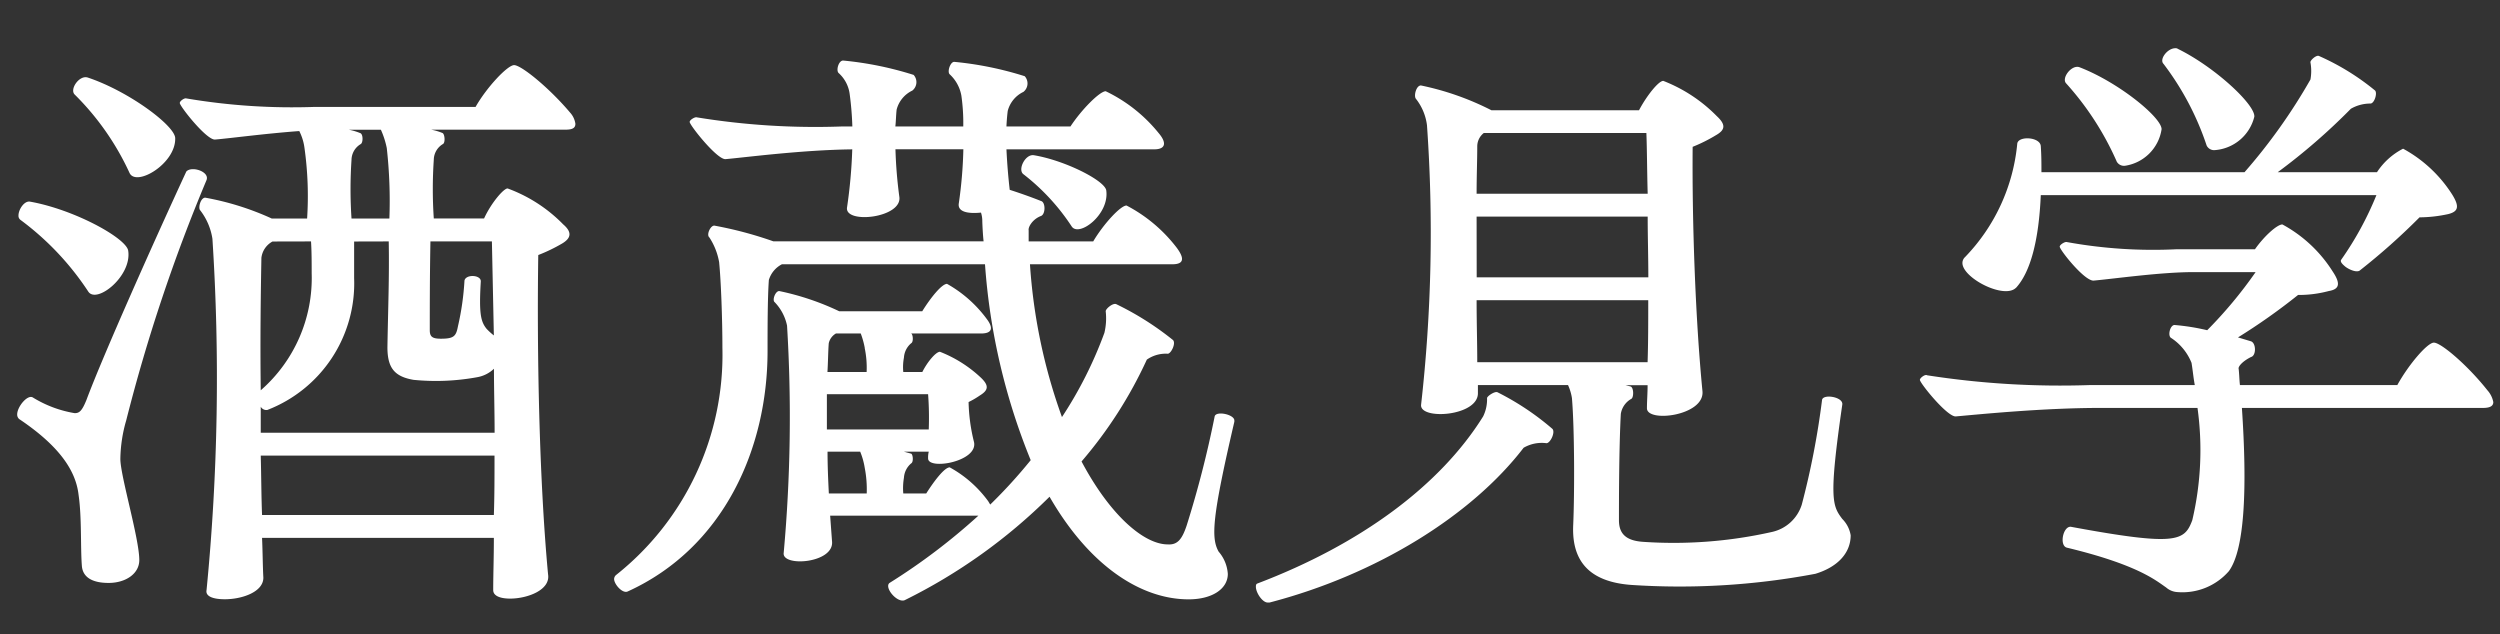 <svg xmlns="http://www.w3.org/2000/svg" xmlns:xlink="http://www.w3.org/1999/xlink" width="134" height="34" viewBox="0 0 134 34">
  <rect x="0" y="0" width="134" height="34" fill="#333333" stroke="none"/>
  <defs>
    <clipPath id="clip-path">
      <rect id="Rectangle_6042" data-name="Rectangle 6042" width="134" height="34" transform="translate(53 223)" fill="#fff" stroke="#707070" stroke-width="1"/>
    </clipPath>
  </defs>
  <g id="scene_nav01_text" transform="translate(-53 -223)" clip-path="url(#clip-path)">
    <path id="Path_26100" data-name="Path 26100" d="M-36.54-24.955c-1.12-1.33-2.625-2.555-3.01-2.555-.35,0-1.47,1.19-2.065,2.24h-8.61a33.938,33.938,0,0,1-6.895-.455c-.1-.035-.35.14-.35.245,0,.175,1.435,1.995,1.89,1.96.84-.07,2.625-.315,4.515-.455a2.794,2.794,0,0,1,.28.91,18.574,18.574,0,0,1,.14,3.78h-1.89a14.917,14.917,0,0,0-3.57-1.12c-.245,0-.385.525-.28.665a3.308,3.308,0,0,1,.665,1.54A116.348,116.348,0,0,1-56.035.63c-.07.35.385.49.98.49.91,0,2.065-.385,2.065-1.155-.035-.63-.035-1.365-.07-2.135h12.425c0,1.05-.035,2-.035,2.8,0,.315.385.455.91.455.91,0,2.17-.455,2.03-1.3-.49-5.25-.6-12.145-.525-17.115a8.848,8.848,0,0,0,1.3-.63c.455-.28.525-.595.035-1.015A8.02,8.02,0,0,0-39.9-20.9c-.21,0-.875.77-1.26,1.61h-2.695a23.547,23.547,0,0,1,0-3.15,1,1,0,0,1,.49-.84c.14-.07.1-.56-.035-.595a2.956,2.956,0,0,0-.6-.175h7.21c.385,0,.525-.1.525-.315A1.119,1.119,0,0,0-36.54-24.955Zm-23.625,3.22c.35.77,2.485-.49,2.45-1.855,0-.665-2.485-2.52-4.69-3.255-.455-.14-.98.63-.7.91A14.313,14.313,0,0,1-60.165-21.735Zm13.79-1.33a25.507,25.507,0,0,1,.14,3.78h-2.03a23.547,23.547,0,0,1,0-3.15,1,1,0,0,1,.49-.84c.14-.07.14-.56-.035-.595a2.956,2.956,0,0,0-.595-.175h1.715A4.615,4.615,0,0,1-46.375-23.065ZM-60.34-8.47a90.923,90.923,0,0,1,4.305-12.88c.175-.455-.805-.77-1.085-.455-1.75,3.78-4.48,9.9-5.355,12.25-.245.6-.385.7-.63.7a6.21,6.21,0,0,1-2.24-.84c-.28-.175-.84.49-.84.91a.318.318,0,0,0,.105.245c2.24,1.5,3.045,2.835,3.185,4.06.175,1.19.1,2.765.175,3.78.035.665.595.945,1.435.945.91,0,1.645-.49,1.645-1.225,0-1.155-1.015-4.515-1.015-5.425A7.757,7.757,0,0,1-60.34-8.47Zm-5.67-10.745a15.083,15.083,0,0,1,3.64,3.85c.455.665,2.345-.84,2.135-2.2-.1-.665-2.87-2.2-5.25-2.625-.315-.07-.63.42-.63.735A.272.272,0,0,0-66.01-19.215Zm15.575,1.155c.035.525.035,1.155.035,1.715a7.98,7.98,0,0,1-2.73,6.265c-.035-2.625,0-5.18.035-7.1a1.15,1.15,0,0,1,.595-.875Zm4.165,0c.035,1.925-.035,3.57-.07,5.67,0,1.12.385,1.575,1.4,1.75a12.231,12.231,0,0,0,3.4-.14,1.726,1.726,0,0,0,.91-.455c0,1.12.035,2.275.035,3.43H-53.13V-9.2a.349.349,0,0,0,.35.175,7.275,7.275,0,0,0,4.655-7.07v-1.96Zm5.53,0,.105,5.04a3.485,3.485,0,0,1-.385-.35c-.315-.385-.42-.805-.315-2.555,0-.35-.805-.385-.875-.035a14.454,14.454,0,0,1-.35,2.45c-.1.525-.21.665-.91.665-.455,0-.6-.1-.6-.455,0-1.085,0-2.9.035-4.76ZM-53.06-3.395C-53.1-4.41-53.1-5.46-53.13-6.58H-40.6c0,1.085,0,2.17-.035,3.185ZM-2-8.68A55.948,55.948,0,0,1-3.5-2.835c-.245.735-.49,1.05-1.015,1.015-1.26,0-3.08-1.54-4.62-4.445a23.237,23.237,0,0,0,3.5-5.46,1.78,1.78,0,0,1,1.12-.315c.175,0,.455-.56.28-.735A15.829,15.829,0,0,0-7.28-14.7c-.175-.07-.56.245-.56.385a3.353,3.353,0,0,1-.07,1.155,21.858,21.858,0,0,1-2.275,4.515,29.779,29.779,0,0,1-1.715-8.19h7.63c.665,0,.63-.35.245-.875a8.1,8.1,0,0,0-2.7-2.275c-.315,0-1.225.98-1.785,1.925H-11.97v-.595c-.035-.175.21-.6.665-.77.245-.1.245-.735,0-.8-.525-.21-1.12-.42-1.68-.6-.07-.595-.14-1.4-.175-2.17h7.91c.665,0,.665-.385.245-.875A8.194,8.194,0,0,0-7.84-26.11c-.315,0-1.295.98-1.89,1.89h-3.43c0-.1.035-.6.07-.84a1.564,1.564,0,0,1,.84-1.015.578.578,0,0,0,.07-.84,18.143,18.143,0,0,0-3.78-.77c-.21,0-.385.525-.245.665a2.043,2.043,0,0,1,.63,1.155,10.488,10.488,0,0,1,.1,1.645h-3.64c.035-.315.035-.63.07-.91a1.564,1.564,0,0,1,.84-1.015.578.578,0,0,0,.07-.84,18.143,18.143,0,0,0-3.78-.77c-.245,0-.385.525-.245.665a1.833,1.833,0,0,1,.6,1.155,16.878,16.878,0,0,1,.14,1.715h-.6a39.4,39.4,0,0,1-7.735-.49c-.105-.035-.385.14-.385.245,0,.175,1.47,2.03,1.925,1.995,1.12-.1,4.06-.49,6.79-.525a27.1,27.1,0,0,1-.28,3.115c-.14.91,3.01.56,2.8-.595A24.372,24.372,0,0,1-19.11-23h3.64a23.719,23.719,0,0,1-.245,2.905c-.07.455.49.56,1.19.49a1.5,1.5,0,0,1,.07.42c0,.175.035.84.07,1.12h-11.27a20.683,20.683,0,0,0-3.15-.84c-.21-.035-.455.49-.28.63a3.529,3.529,0,0,1,.525,1.33c.1,1.015.175,3.045.175,4.585A15.068,15.068,0,0,1-34.09-.175a.3.3,0,0,0-.1.21c0,.28.455.805.735.665,5.145-2.345,7.49-7.665,7.49-12.88,0-1.155,0-2.835.07-3.815a1.4,1.4,0,0,1,.7-.84h10.885a34.1,34.1,0,0,0,2.45,10.5,27.236,27.236,0,0,1-2.17,2.38l-.105-.175a6.309,6.309,0,0,0-2.065-1.82c-.28,0-.84.735-1.26,1.4H-18.69a3.311,3.311,0,0,1,.035-.84,1.092,1.092,0,0,1,.385-.77c.14-.07.1-.49,0-.525l-.385-.105h1.33a1.313,1.313,0,0,0-.035.35c-.035.665,2.765.175,2.45-.91a9.652,9.652,0,0,1-.28-2.1,4.463,4.463,0,0,0,.6-.35c.455-.28.525-.525.035-.98a6.828,6.828,0,0,0-2.17-1.365c-.21,0-.665.525-.945,1.085H-18.69a2.711,2.711,0,0,1,.035-.77,1.092,1.092,0,0,1,.385-.77c.14-.07.1-.49,0-.525h3.745c.665,0,.63-.35.315-.77a6.742,6.742,0,0,0-2.135-1.89c-.28,0-.875.735-1.33,1.47H-22.12A14.164,14.164,0,0,0-25.34-15.4c-.21,0-.385.49-.245.595a2.552,2.552,0,0,1,.665,1.26A80.785,80.785,0,0,1-25.1-1.365c-.105.77,2.73.56,2.59-.63L-22.61-3.36h7.945A33.294,33.294,0,0,1-19.425.245c-.28.21.28.945.7.945a.265.265,0,0,0,.14-.035,29.578,29.578,0,0,0,7.735-5.53c2.135,3.71,4.9,5.5,7.455,5.5,1.26,0,2.1-.56,2.1-1.365a2.024,2.024,0,0,0-.49-1.19c-.42-.735-.35-1.855.84-6.965v-.07C-.945-8.785-1.925-8.995-2-8.68Zm-9.695-14c-.455-.07-.875.77-.56,1.015a11.534,11.534,0,0,1,2.59,2.8c.385.595,2.03-.63,1.855-1.925C-7.875-21.315-10.01-22.4-11.69-22.68Zm-9.065,10.325a5.115,5.115,0,0,1,.105,1.295h-2.1c.035-.56.035-1.085.07-1.54a.806.806,0,0,1,.385-.525h1.33A4.5,4.5,0,0,1-20.755-12.355Zm3.4,2.485a16.873,16.873,0,0,1,.035,1.89h-5.46V-9.87Zm-5.39,3.08H-21a3.824,3.824,0,0,1,.245.875A5.987,5.987,0,0,1-20.65-4.55h-2.03C-22.715-5.25-22.75-6.02-22.75-6.79ZM31.64-3.185c-.525-.7-.735-1.05,0-6.125.07-.42-1.05-.595-1.085-.245a43.031,43.031,0,0,1-1.085,5.6,2.16,2.16,0,0,1-1.61,1.47,23.975,23.975,0,0,1-6.93.525c-.91-.07-1.26-.455-1.26-1.155,0-.98,0-3.85.1-5.7a1.121,1.121,0,0,1,.56-.805c.14-.07.14-.6-.035-.665l-.28-.07h1.19c0,.455-.035.84-.035,1.225-.035.805,3.115.42,2.975-.91-.385-3.955-.56-9.17-.525-13.09a8.467,8.467,0,0,0,1.26-.63c.49-.28.525-.56.035-1.015a8.163,8.163,0,0,0-2.87-1.89c-.245,0-.875.77-1.3,1.575h-7.91a14.934,14.934,0,0,0-3.78-1.33c-.245,0-.385.525-.28.7A2.87,2.87,0,0,1,9.38-24.29,82.139,82.139,0,0,1,9.065-9.31c-.1.84,3.08.63,3.045-.63v-.42h4.83a2.667,2.667,0,0,1,.21.7c.14,1.645.14,5.11.07,6.755C17.115-.945,18.06.175,20.3.35A39.057,39.057,0,0,0,30.2-.245c1.155-.35,1.89-1.085,1.89-2.065A1.615,1.615,0,0,0,31.64-3.185ZM21.14-23.87c.035.875.035,1.995.07,3.255H12.04c0-.945.035-1.82.035-2.555a.909.909,0,0,1,.35-.7Zm-9.1,4.48h9.17c0,1.05.035,2.17.035,3.255h-9.2Zm0,4.48h9.2c0,1.155,0,2.31-.035,3.325H12.075C12.075-12.6,12.04-13.72,12.04-14.91Zm1.12,4.935c-.14-.07-.56.21-.56.315a2.07,2.07,0,0,1-.21.98C10.08-4.97,5.81-1.82.28.28.21.315.21.385.21.455c0,.315.35.84.63.84H.945C6.72-.21,11.795-3.395,14.56-7a1.946,1.946,0,0,1,1.225-.245c.21,0,.49-.6.315-.77A14.342,14.342,0,0,0,13.16-9.975ZM51.17-23.2a.444.444,0,0,0,.455.245,2.361,2.361,0,0,0,2.1-1.785c.07-.63-2.1-2.66-4.095-3.64a.21.21,0,0,0-.14-.035c-.42,0-.875.595-.63.84A15.084,15.084,0,0,1,51.17-23.2Zm-10.22,7.63c.77-.84,1.225-2.52,1.33-4.97H60.27a17.329,17.329,0,0,1-1.89,3.465c-.07.1.07.245.245.385.245.175.63.315.77.175a34.786,34.786,0,0,0,3.185-2.835,7.414,7.414,0,0,0,1.54-.175c.56-.14.6-.42.21-1.05A7.193,7.193,0,0,0,61.7-23.03a3.657,3.657,0,0,0-1.4,1.26h-5.32a32.985,32.985,0,0,0,3.92-3.4,2.087,2.087,0,0,1,1.05-.28c.21,0,.385-.56.245-.7A12.948,12.948,0,0,0,57.19-28c-.14-.07-.49.245-.455.35a2.614,2.614,0,0,1,0,.91A30.272,30.272,0,0,1,53.2-21.77H42.315c0-.455,0-.91-.035-1.4s-1.19-.56-1.26-.14a10.1,10.1,0,0,1-2.8,6.09.428.428,0,0,0-.14.315C38.08-16.1,40.32-14.945,40.95-15.575Zm5.39-6.79a.444.444,0,0,0,.455.245,2.33,2.33,0,0,0,1.96-1.96c0-.63-2.31-2.52-4.41-3.325-.42-.14-.98.595-.7.875A15.643,15.643,0,0,1,46.34-22.365ZM66.22-10.08c-1.05-1.33-2.485-2.555-2.87-2.555-.35,0-1.365,1.19-1.96,2.275H52.955c-.035-.28-.035-.595-.07-.875-.035-.1.175-.385.665-.63.28-.07.28-.735,0-.84l-.7-.21a32.78,32.78,0,0,0,3.22-2.275,6.229,6.229,0,0,0,1.645-.21c.6-.1.63-.42.21-1.05a7.291,7.291,0,0,0-2.695-2.52c-.28,0-.98.63-1.47,1.33h-4.2a25.786,25.786,0,0,1-5.88-.385c-.1-.035-.385.14-.385.245,0,.175,1.33,1.855,1.82,1.82,1.155-.105,3.6-.455,5.355-.455h3.325A23.364,23.364,0,0,1,51.2-13.3a11.684,11.684,0,0,0-1.75-.28c-.245,0-.385.6-.175.7a2.861,2.861,0,0,1,1.085,1.33c.07.42.1.8.175,1.19H44.9a46.355,46.355,0,0,1-8.715-.525c-.1-.07-.385.14-.385.245,0,.175,1.47,1.995,1.925,1.96,1.155-.1,4.62-.455,7.735-.455H50.68a16.406,16.406,0,0,1-.28,6.02c-.42,1.12-.84,1.4-6.51.35-.42-.035-.63,1.015-.21,1.12C47.46-.735,48.44.105,49,.49a.993.993,0,0,0,.595.245A3.3,3.3,0,0,0,52.36-.385c.875-1.19.98-4.585.7-8.75H65.975c.385,0,.56-.1.56-.315A1.316,1.316,0,0,0,66.22-10.08Z" transform="translate(120.106 254)" fill="#fff"/>
  </g>
</svg>
